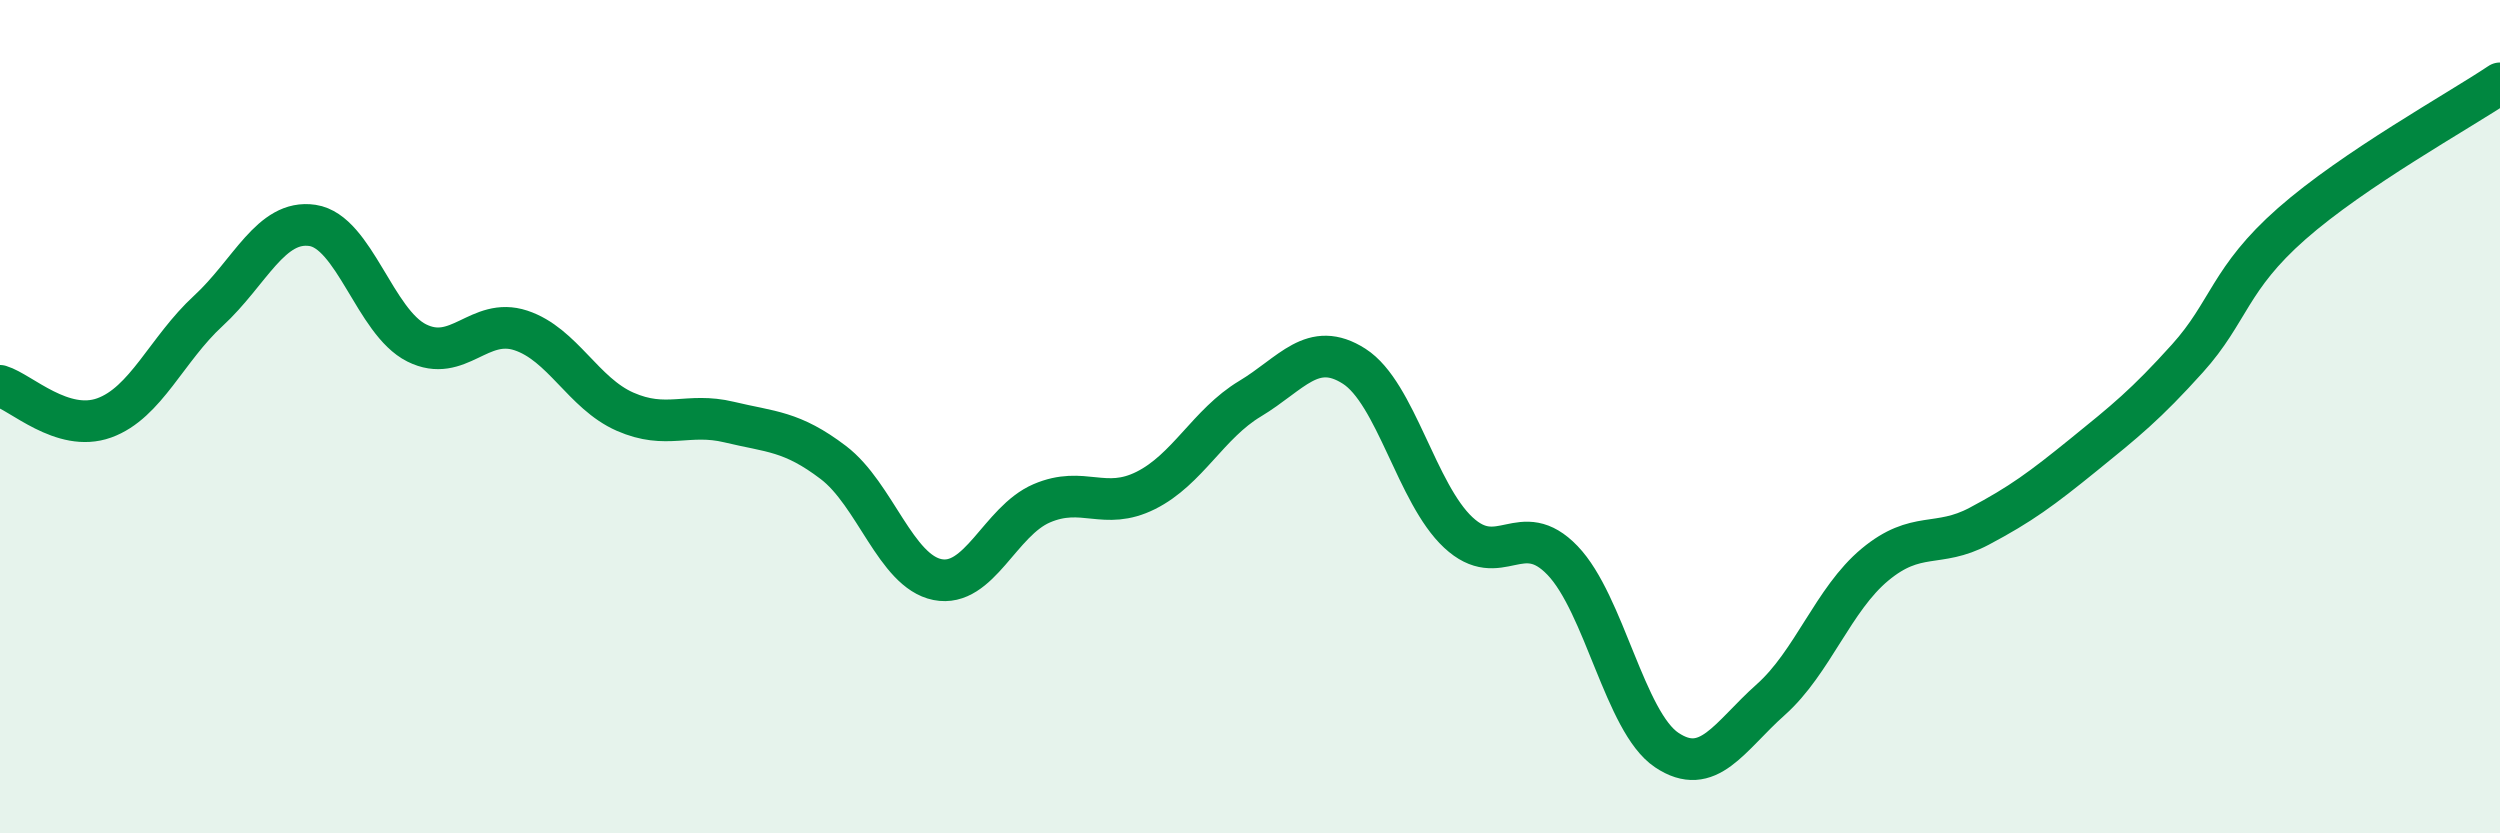 
    <svg width="60" height="20" viewBox="0 0 60 20" xmlns="http://www.w3.org/2000/svg">
      <path
        d="M 0,9.26 C 0.5,9.41 1.5,10.39 2.5,10.03 C 3.5,9.67 4,8.38 5,7.46 C 6,6.54 6.5,5.26 7.5,5.41 C 8.5,5.56 9,7.73 10,8.23 C 11,8.73 11.5,7.6 12.5,7.93 C 13.5,8.26 14,9.44 15,9.88 C 16,10.32 16.5,9.89 17.5,10.13 C 18.5,10.37 19,10.34 20,11.1 C 21,11.86 21.5,13.71 22.5,13.91 C 23.5,14.11 24,12.51 25,12.08 C 26,11.65 26.5,12.27 27.5,11.77 C 28.5,11.27 29,10.17 30,9.57 C 31,8.97 31.5,8.15 32.5,8.79 C 33.5,9.43 34,11.85 35,12.78 C 36,13.71 36.5,12.41 37.5,13.45 C 38.5,14.49 39,17.33 40,18 C 41,18.67 41.5,17.68 42.5,16.79 C 43.5,15.9 44,14.38 45,13.55 C 46,12.72 46.5,13.16 47.5,12.63 C 48.5,12.1 49,11.73 50,10.92 C 51,10.11 51.5,9.71 52.5,8.6 C 53.5,7.49 53.5,6.69 55,5.37 C 56.5,4.05 59,2.67 60,2L60 20L0 20Z"
        fill="#008740"
        opacity="0.1"
        stroke-linecap="round"
        stroke-linejoin="round"
      />
      <path
        d="M 0,9.26 C 0.5,9.41 1.5,10.39 2.5,10.03 C 3.5,9.67 4,8.38 5,7.46 C 6,6.54 6.5,5.26 7.5,5.41 C 8.5,5.56 9,7.73 10,8.23 C 11,8.73 11.5,7.6 12.5,7.93 C 13.5,8.26 14,9.44 15,9.88 C 16,10.32 16.5,9.89 17.5,10.13 C 18.5,10.37 19,10.34 20,11.1 C 21,11.86 21.5,13.71 22.5,13.91 C 23.5,14.11 24,12.51 25,12.08 C 26,11.65 26.5,12.27 27.5,11.77 C 28.5,11.27 29,10.17 30,9.57 C 31,8.97 31.5,8.15 32.5,8.79 C 33.5,9.43 34,11.85 35,12.78 C 36,13.71 36.5,12.41 37.5,13.45 C 38.5,14.49 39,17.33 40,18 C 41,18.67 41.5,17.68 42.5,16.79 C 43.5,15.9 44,14.38 45,13.55 C 46,12.72 46.5,13.16 47.5,12.63 C 48.5,12.1 49,11.73 50,10.92 C 51,10.11 51.5,9.71 52.5,8.6 C 53.5,7.49 53.5,6.69 55,5.37 C 56.5,4.05 59,2.67 60,2"
        stroke="#008740"
        stroke-width="1"
        fill="none"
        stroke-linecap="round"
        stroke-linejoin="round"
      />
    </svg>
  